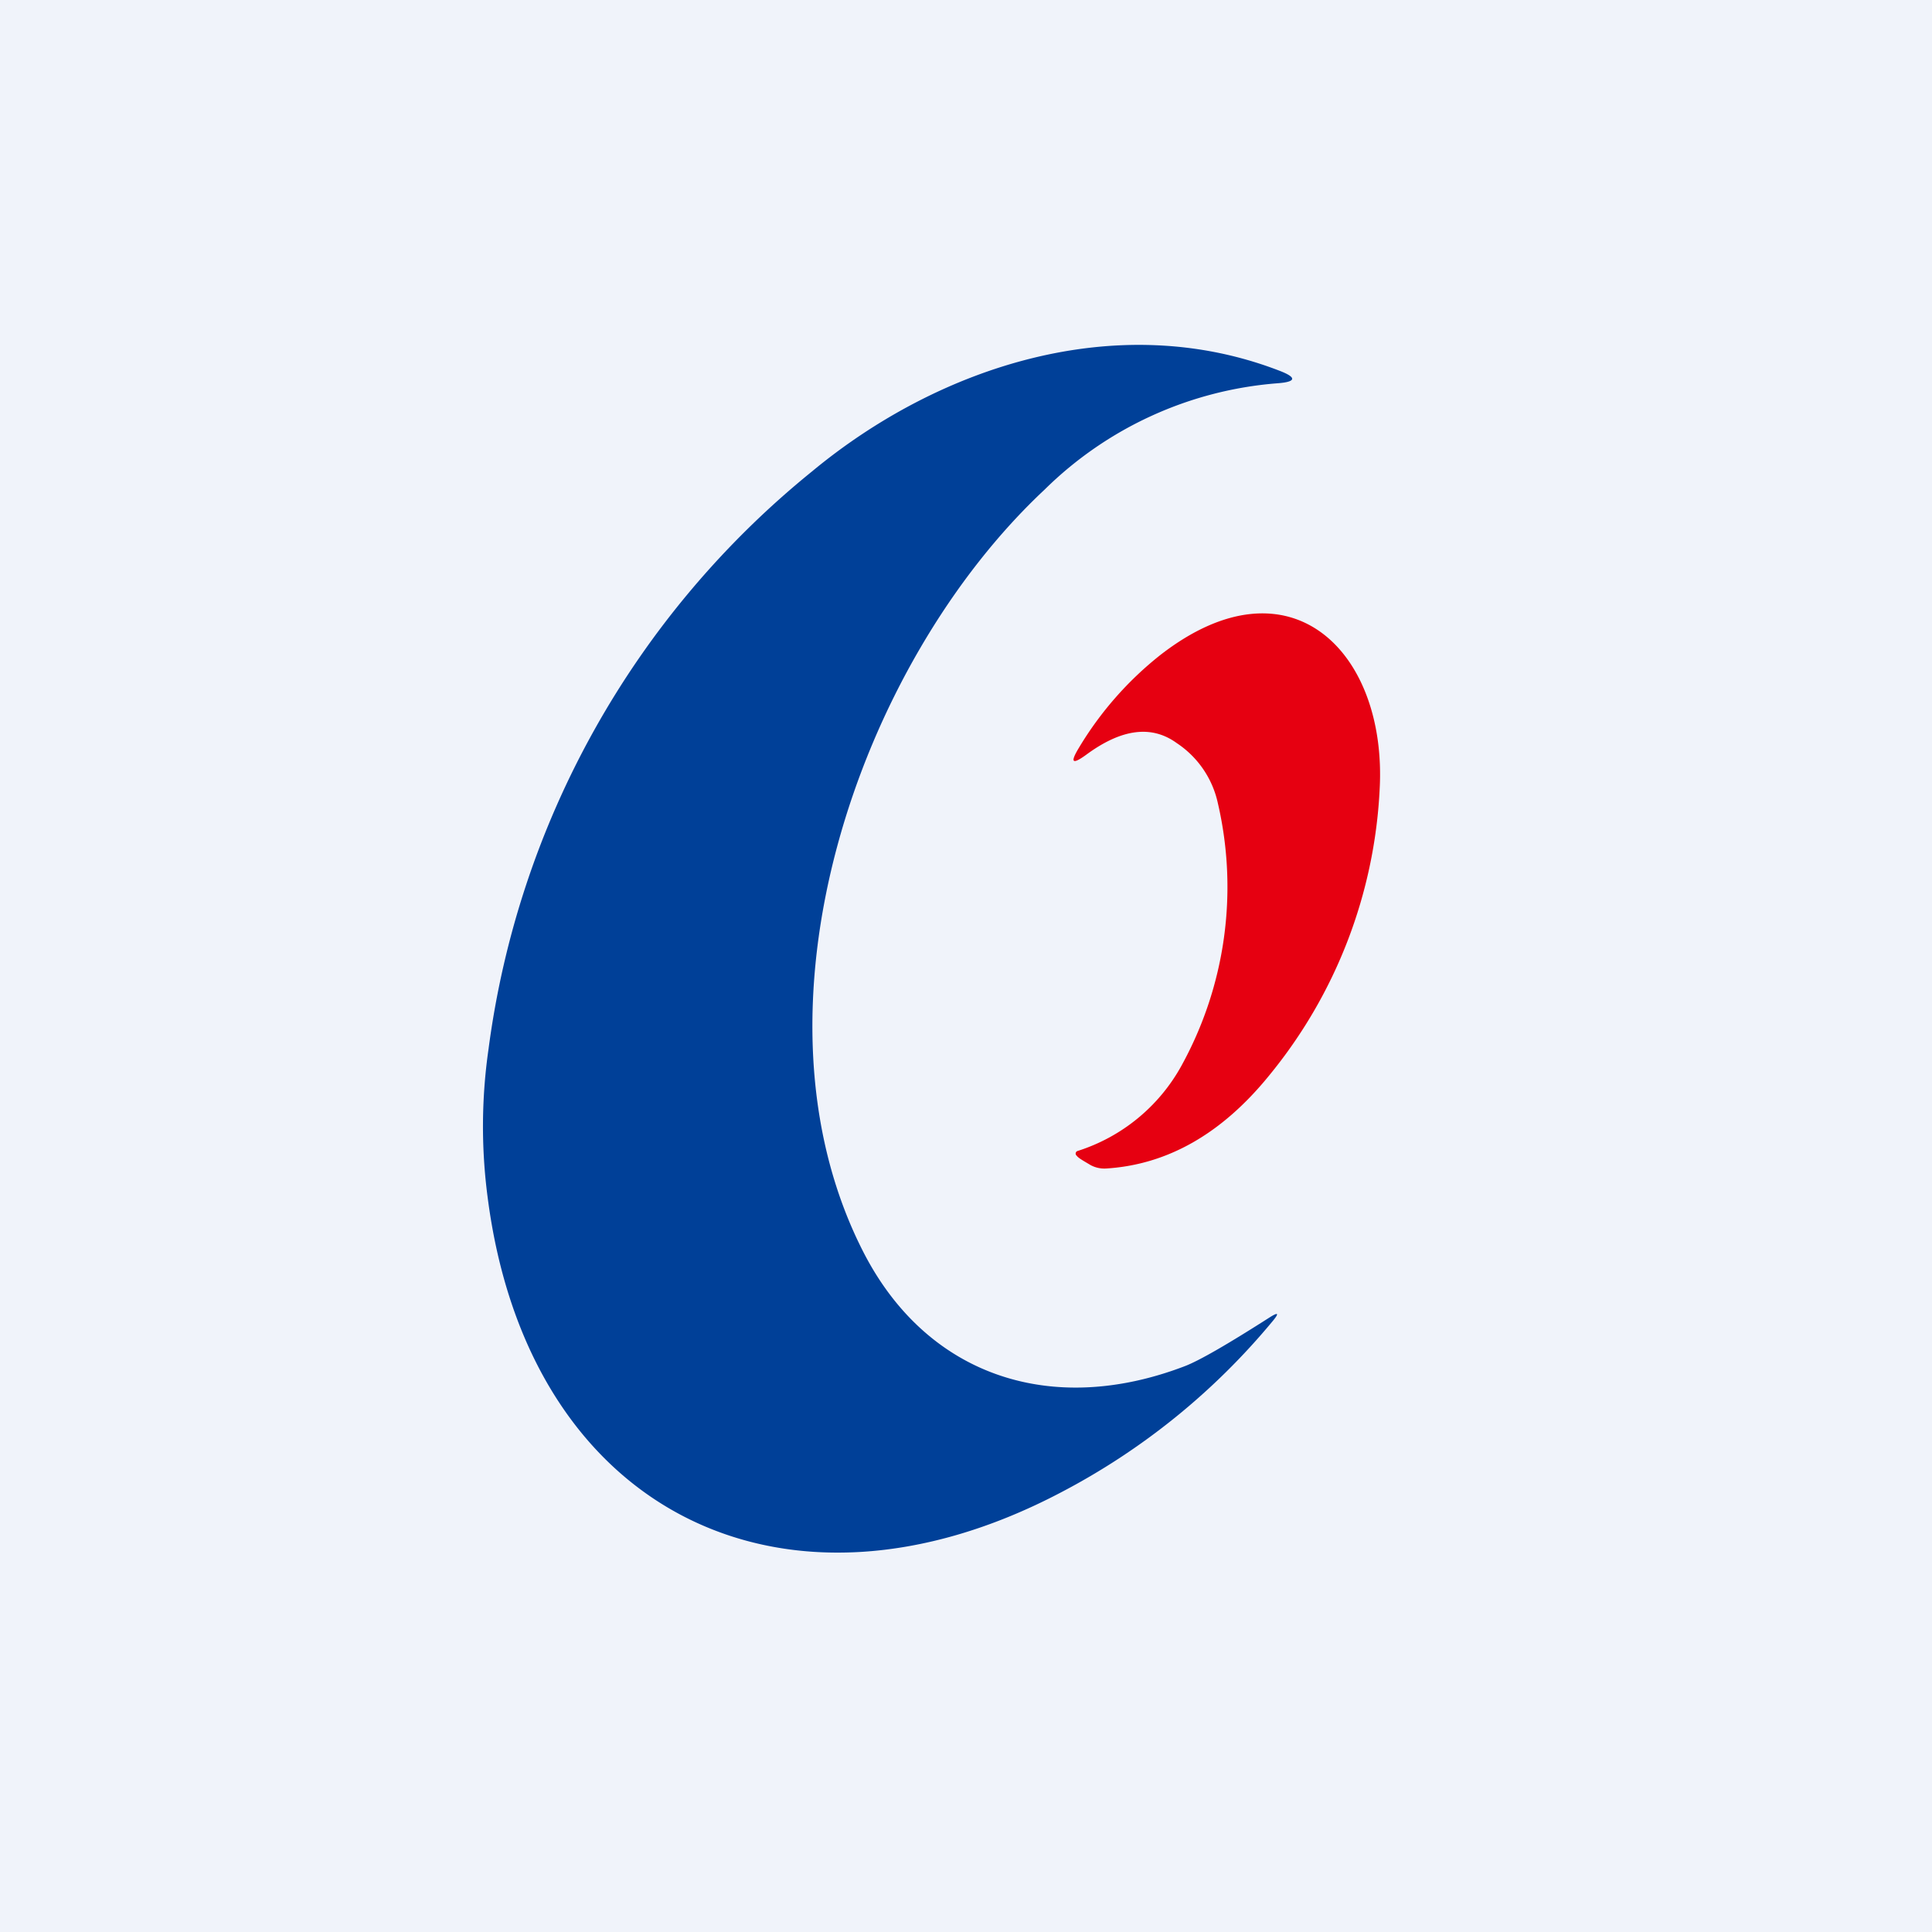 <svg width="56" height="56" viewBox="0 0 56 56" xmlns="http://www.w3.org/2000/svg"><path fill="#F0F3FA" d="M0 0h56v56H0z"/><path d="M36.9 38.28a19.97 19.97 0 0 1-6.17 4.99c-8.01 4.2-15.44.55-16.6-8.6a15.7 15.7 0 0 1 .03-4.26 25.88 25.88 0 0 1 9.37-16.74c3.7-3.07 8.86-4.73 13.54-2.93.53.2.51.33-.05.37a10.8 10.8 0 0 0-6.74 3.08c-5.42 5.07-8.86 15.1-5.24 22.13 1.84 3.56 5.43 4.76 9.3 3.28.42-.16 1.25-.64 2.47-1.42.24-.15.27-.12.09.1Z" fill="#004098"/><path d="M31.24 33.36a5.25 5.25 0 0 0 3-2.46 10.74 10.74 0 0 0 1.06-7.62 2.8 2.8 0 0 0-1.19-1.74c-.73-.53-1.6-.42-2.63.34-.4.29-.47.23-.21-.2a9.94 9.94 0 0 1 2.37-2.7c3.78-2.93 6.57-.06 6.35 3.9a14.17 14.17 0 0 1-3.2 8.29c-1.37 1.69-2.95 2.59-4.73 2.7a.84.84 0 0 1-.45-.1c-.2-.12-.35-.2-.4-.27a.08.08 0 0 1-.03-.08.08.08 0 0 1 .06-.06Z" fill="#E60011"/></svg>